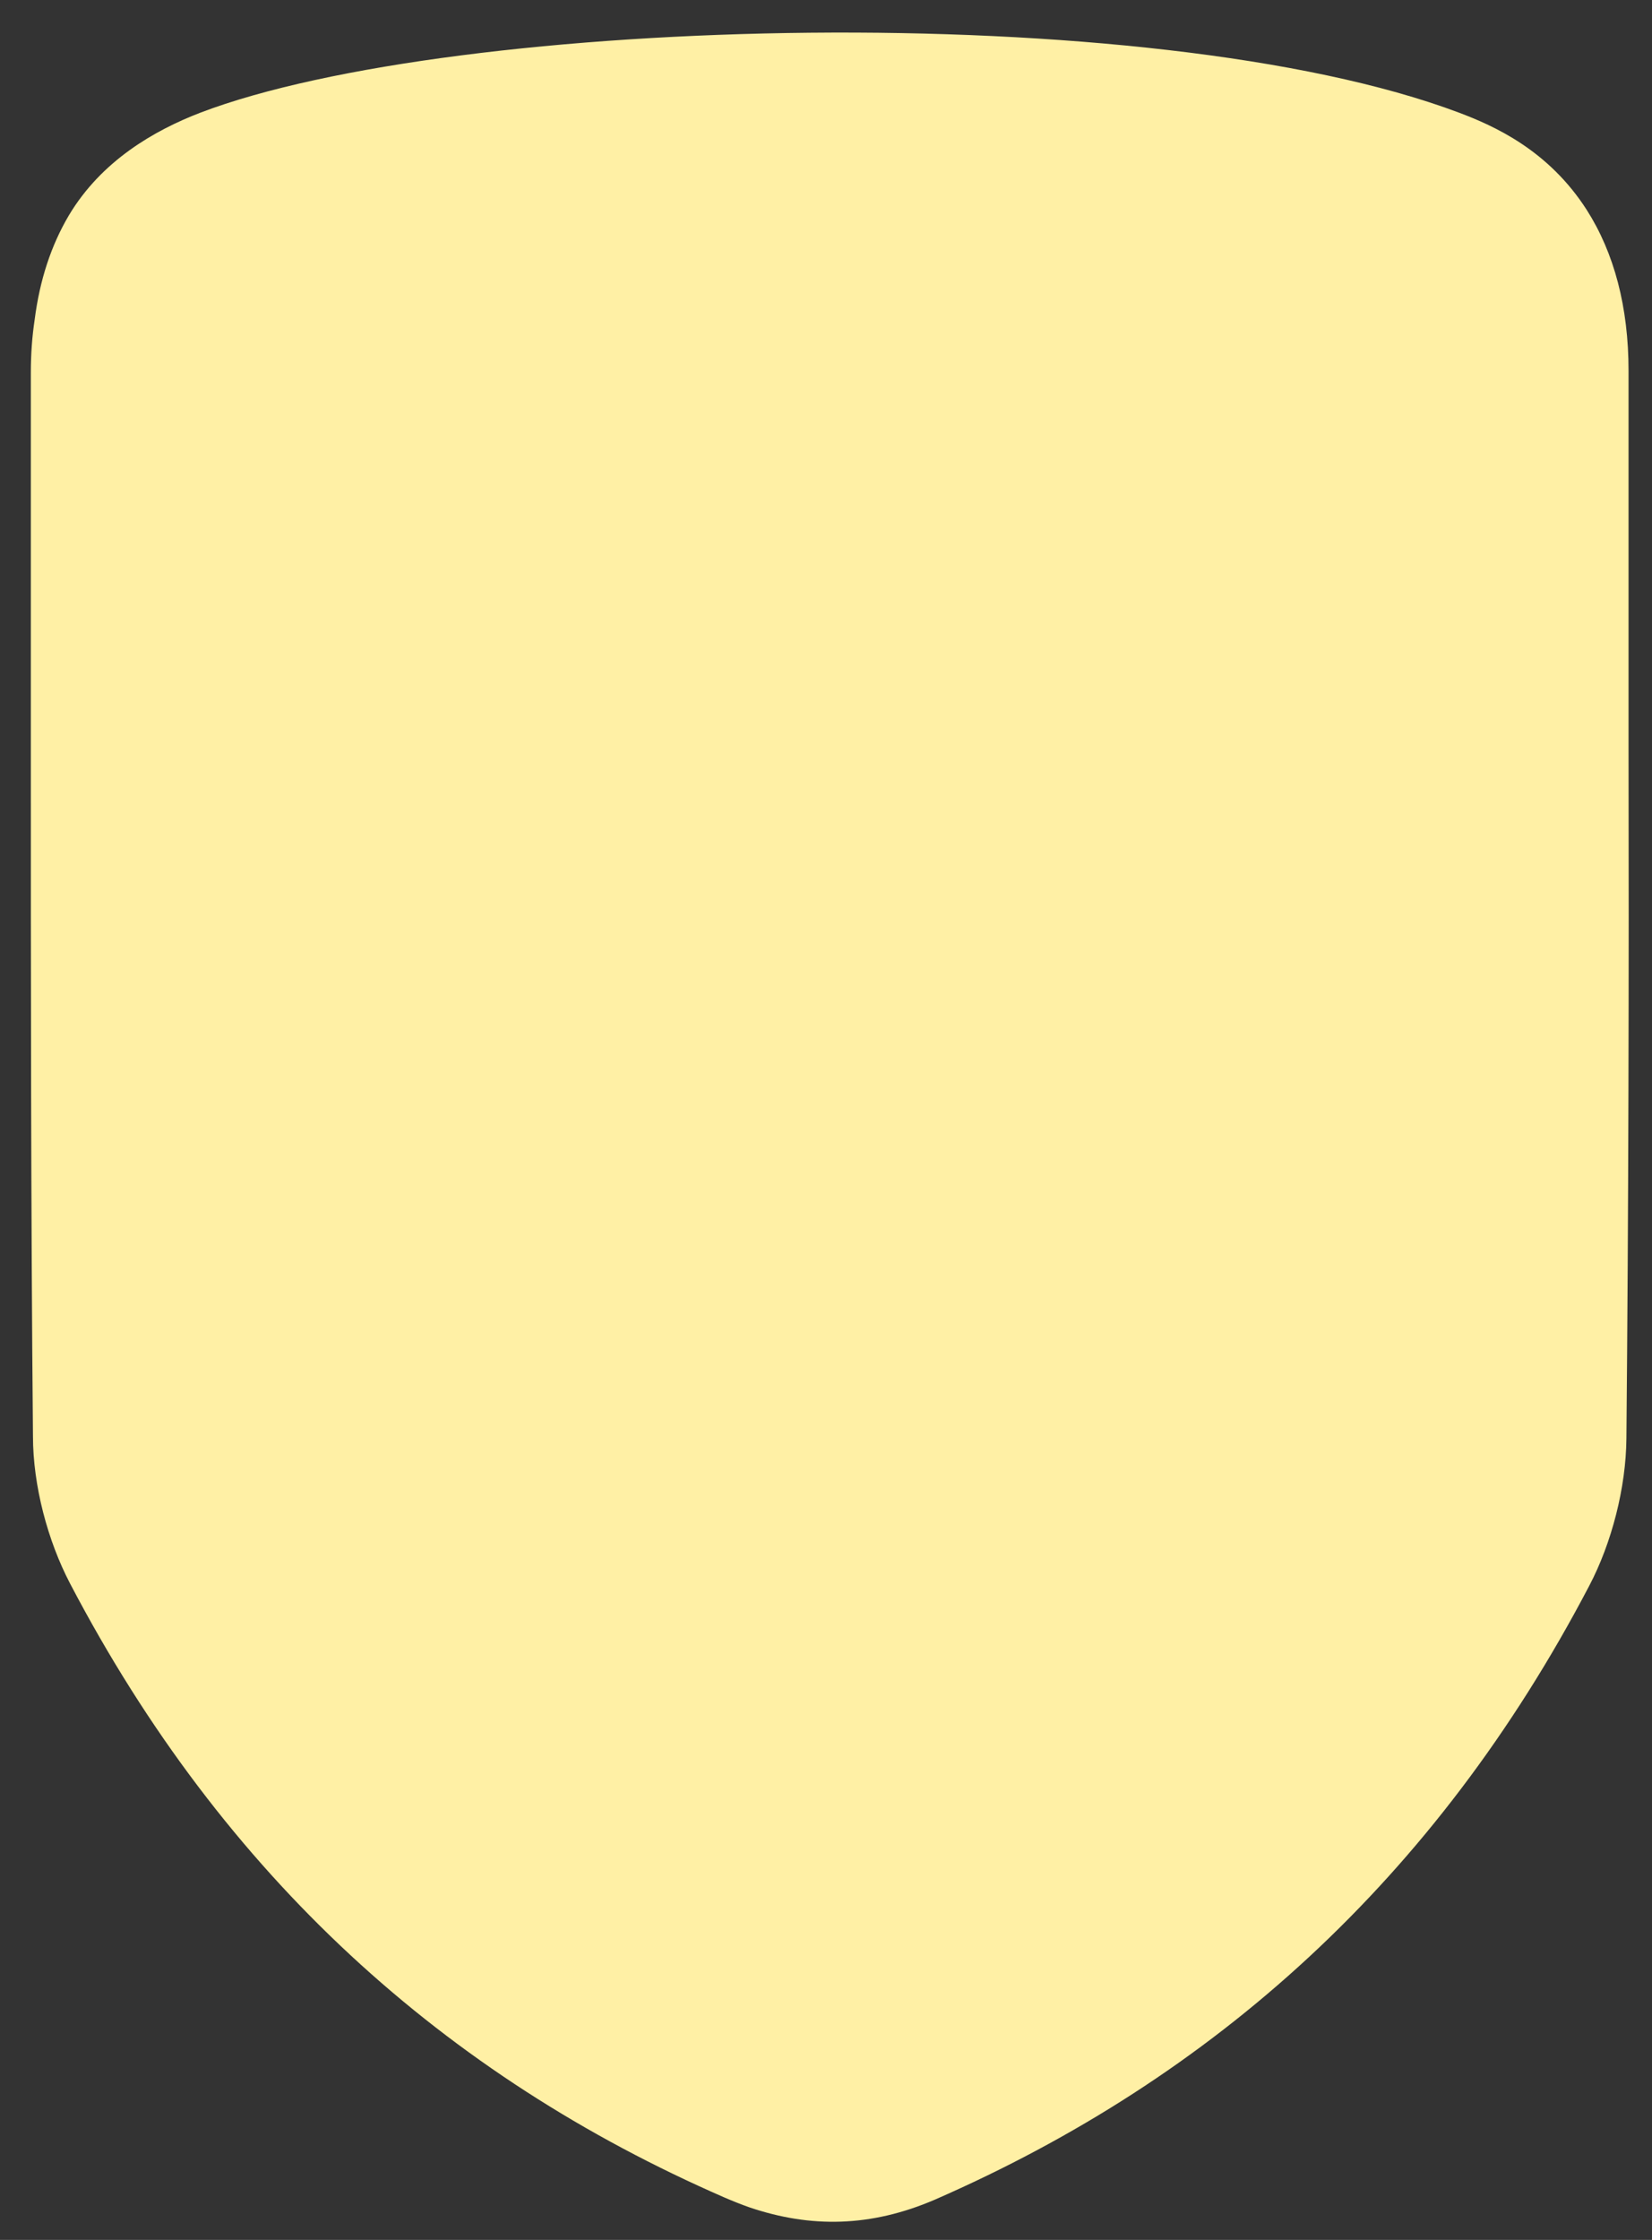 <svg xmlns="http://www.w3.org/2000/svg" fill="none" viewBox="0 0 45 61" height="61" width="45">
<rect x="0" y="0" width="45" height="61" fill="#333333" stroke="none"/>
<path fill="#FFF0A5" d="M44.361 10.099C44.361 8.362 43.97 6.889 43.222 5.716C42.175 4.082 40.691 3.426 39.748 3.07C31.35 -0.094 12.391 0.424 5.454 3.07C4.2 3.553 2.762 4.381 1.876 5.865C1.393 6.682 1.082 7.625 0.944 8.707C0.875 9.167 0.84 9.639 0.84 10.145C0.84 13.527 0.84 16.909 0.84 20.291C0.84 26.561 0.84 32.843 0.898 39.112C0.898 40.459 1.301 41.965 1.91 43.127C6.098 51.123 12.149 56.541 19.73 59.843C19.972 59.947 20.202 60.039 20.432 60.119C22.077 60.672 23.711 60.66 25.471 59.901C33.052 56.587 39.104 51.181 43.291 43.185C43.901 42.023 44.292 40.516 44.303 39.17C44.361 32.866 44.373 26.561 44.361 20.257C44.361 16.875 44.361 13.492 44.361 10.11"></path>
</svg>
